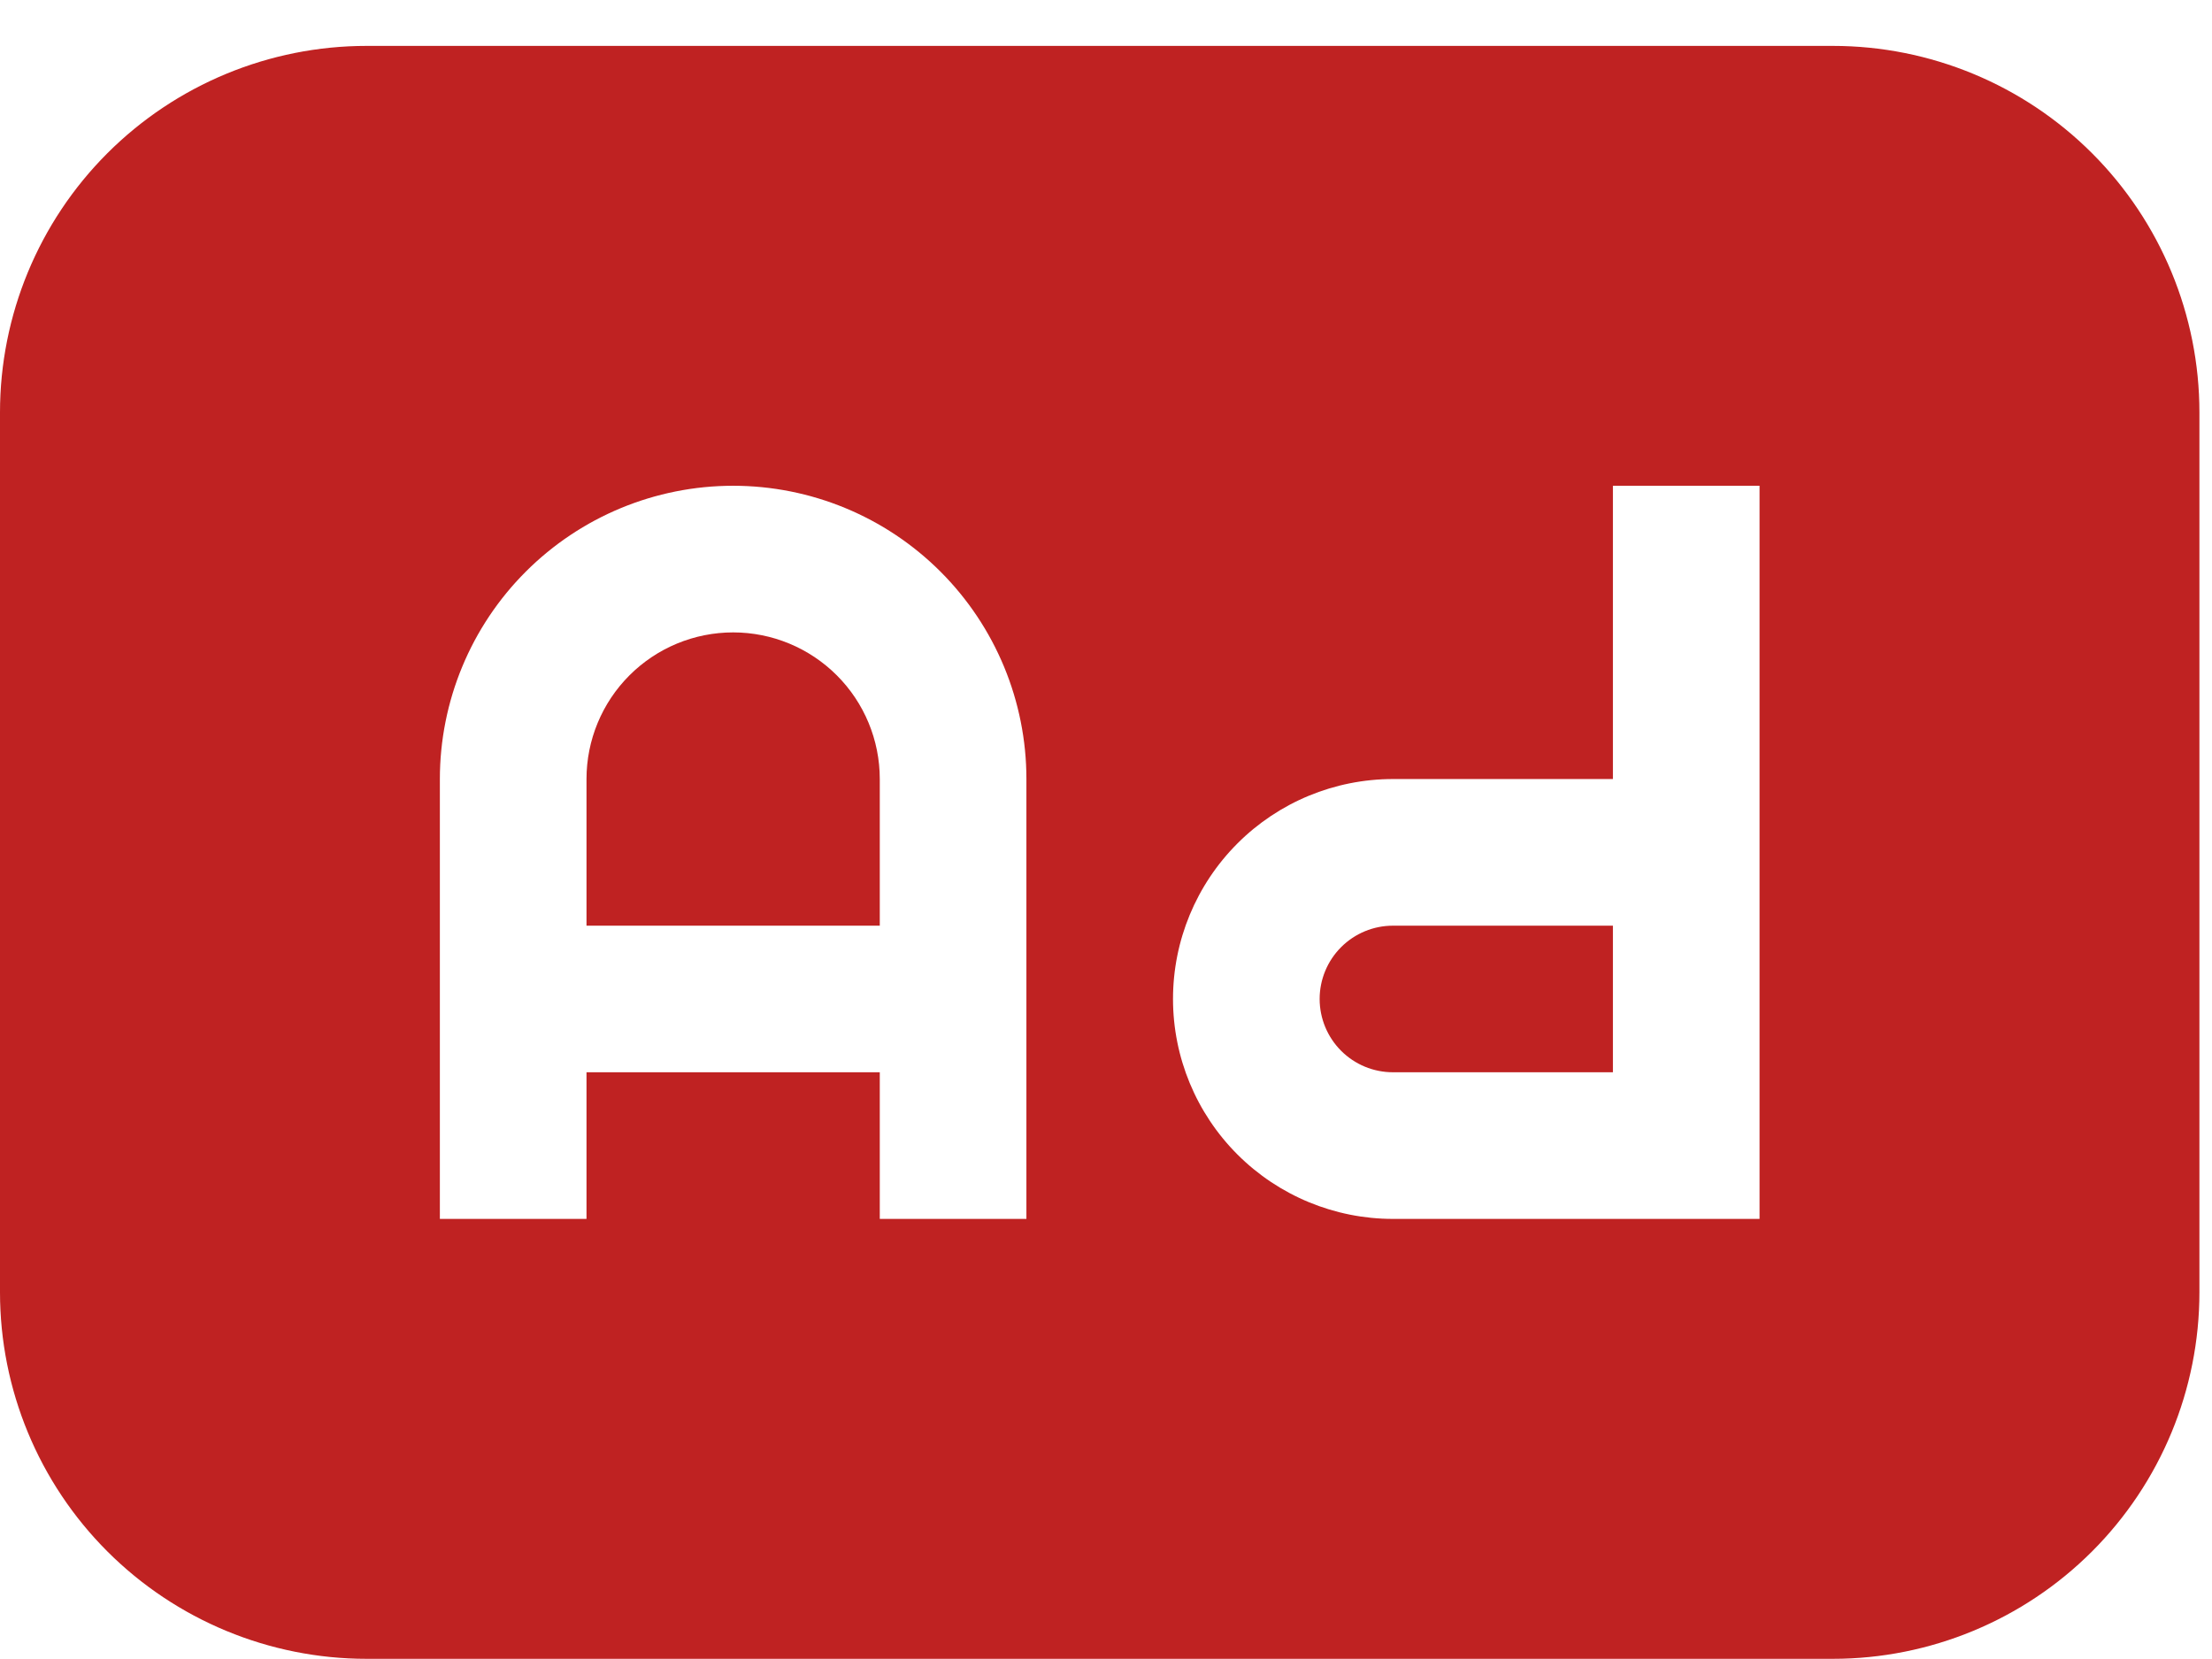 <?xml version="1.0" encoding="UTF-8"?> <svg xmlns="http://www.w3.org/2000/svg" width="48" height="36" viewBox="0 0 48 36" fill="none"> <path d="M15.909 13.723C15.065 13.723 14.256 14.058 13.659 14.655C13.062 15.252 12.727 16.061 12.727 16.905V20.087H19.091V16.905C19.091 16.061 18.756 15.252 18.159 14.655C17.562 14.058 16.753 13.723 15.909 13.723Z" fill="#BF2222"></path> <path d="M35 20.087H30.227C29.805 20.087 29.401 20.254 29.102 20.553C28.804 20.851 28.636 21.256 28.636 21.677C28.636 22.099 28.804 22.504 29.102 22.802C29.401 23.101 29.805 23.268 30.227 23.268H35V20.087Z" fill="#BF2222"></path> <path fill-rule="evenodd" clip-rule="evenodd" d="M0 8.95C0 6.84 0.838 4.817 2.33 3.325C3.822 1.834 5.845 0.996 7.955 0.996H39.773C41.882 0.996 43.906 1.834 45.397 3.325C46.889 4.817 47.727 6.84 47.727 8.95V28.041C47.727 30.151 46.889 32.174 45.397 33.666C43.906 35.157 41.882 35.996 39.773 35.996H7.955C5.845 35.996 3.822 35.157 2.33 33.666C0.838 32.174 0 30.151 0 28.041V8.95ZM12.727 26.45V23.268H19.091V26.45H22.273V16.905C22.273 15.217 21.602 13.598 20.409 12.405C19.215 11.211 17.597 10.541 15.909 10.541C14.221 10.541 12.603 11.211 11.409 12.405C10.216 13.598 9.545 15.217 9.545 16.905V26.45H12.727ZM35 16.905H30.227C28.962 16.905 27.747 17.407 26.852 18.303C25.957 19.198 25.454 20.412 25.454 21.677C25.454 22.943 25.957 24.157 26.852 25.052C27.747 25.947 28.962 26.45 30.227 26.45H38.182V10.541H35V16.905Z" fill="#BF2222"></path> </svg> 